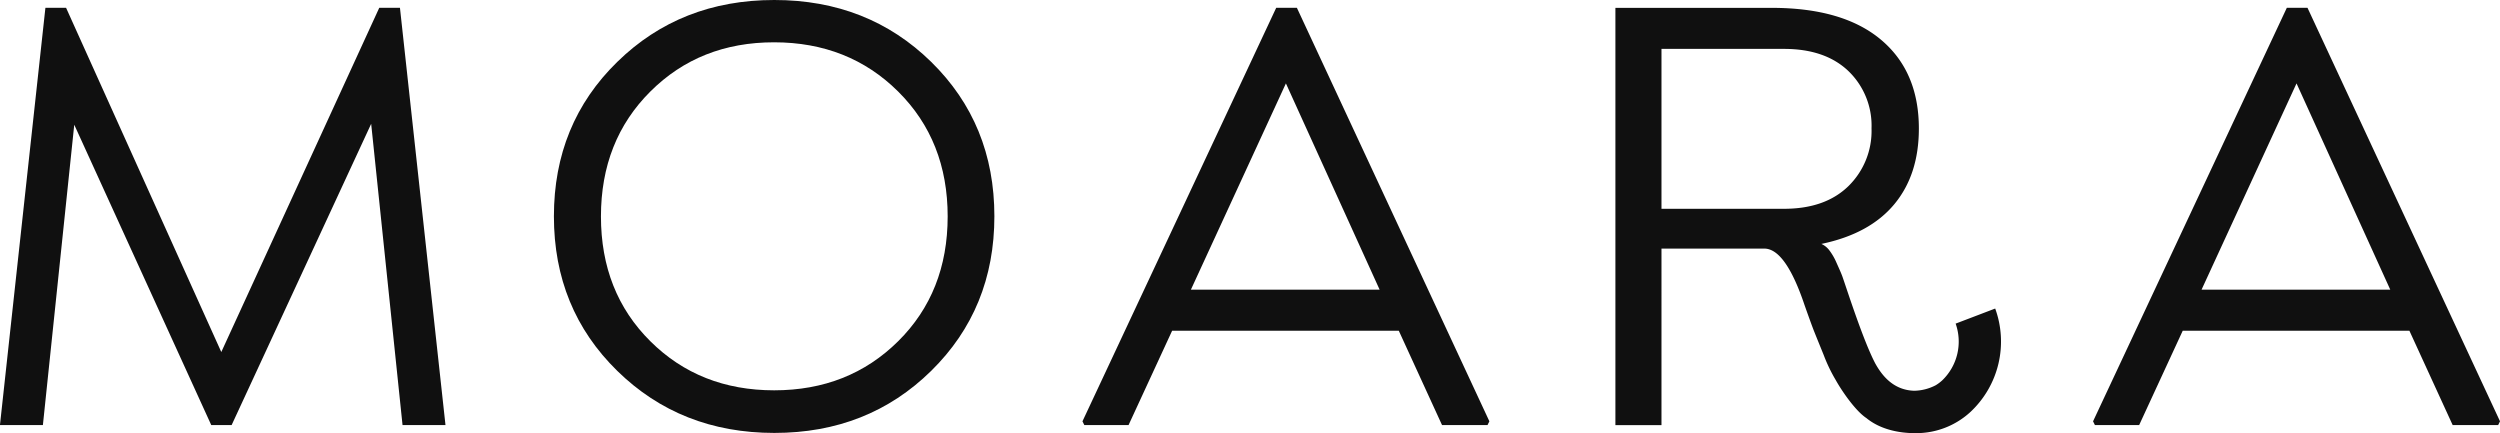 <svg xmlns="http://www.w3.org/2000/svg" width="421.014" height="72.942" viewBox="0 0 421.014 72.942">
  <g id="Grupo_1" data-name="Grupo 1" transform="translate(-833.293 -777.8)">
    <path id="Caminho_1" data-name="Caminho 1" d="M908.315,848.374h-7.232L895.8,797.638l-23.5,50.735h-3.43l-23.072-50.58-5.281,50.58h-7.232l7.656-70.269h3.482l26.138,57.968,26.6-57.968h3.487Z" transform="translate(0 1.014)" fill="#101010"/>
    <path id="Caminho_2" data-name="Caminho 2" d="M918.4,840.253q-10.64,10.459-26.423,10.454t-26.449-10.454q-10.667-10.445-10.667-26.025t10.667-26Q876.185,777.8,891.974,777.8T918.4,788.224q10.64,10.432,10.64,26T918.4,840.253Zm-47.3-4.987q8.312,8.265,20.852,8.266t20.883-8.266q8.338-8.259,8.339-21.012t-8.339-21.039q-8.344-8.285-20.883-8.291T871.1,793.215q-8.317,8.285-8.317,21.039T871.1,835.266Z" transform="translate(71.713 0)" fill="#101010"/>
    <path id="Caminho_3" data-name="Caminho 3" d="M911.551,778.105l32.414,69.633-.316.636h-7.655l-7.284-15.891H890.539l-7.34,15.891h-7.444l-.316-.636,32.625-69.633ZM893.7,825.567h31.782L909.7,790.83Z" transform="translate(140.147 1.014)" fill="#101010"/>
    <path id="Caminho_4" data-name="Caminho 4" d="M950.9,778.105l32.418,69.633-.315.636h-7.656l-7.288-15.891H929.887l-7.34,15.891H915.1l-.315-.636,32.63-69.633Zm-17.842,47.461h31.778L949.052,790.83Z" transform="translate(270.99 1.014)" fill="#101010"/>
    <path id="Caminho_5" data-name="Caminho 5" d="M960.147,828.746l-6.661,2.539a9.065,9.065,0,0,1-2.27,9.568,6.978,6.978,0,0,1-1.068.8,8.1,8.1,0,0,1-3.646.938c-3.663-.112-5.541-2.794-6.544-4.585-2.119-4.031-4.969-13.088-5.571-14.732-.247-.657-.592-1.406-.978-2.271a9.859,9.859,0,0,0-1.189-2.058,3.47,3.47,0,0,0-1.345-1.082q8.129-1.693,12.275-6.678t4.144-12.751q0-9.609-6.389-14.966t-18.374-5.359H896.189v70.269h7.76V818.65h17.314q3.594,0,6.812,9.611,1.161,3.276,1.558,4.274t1.635,4.04A26.831,26.831,0,0,0,933.3,840.8c.917,1.661,3.265,5.151,5.152,6.388,3.144,2.587,7.457,2.543,8.352,2.543a13.491,13.491,0,0,0,9.239-3.629A16.233,16.233,0,0,0,960.147,828.746Zm-35.553-16.8H903.949V785.021h20.645q6.909,0,10.822,3.72a12.753,12.753,0,0,1,3.906,9.663,13.005,13.005,0,0,1-3.906,9.74Q931.5,811.947,924.593,811.947Z" transform="translate(209.147 1.014)" fill="#101010"/>
  </g>
</svg>
